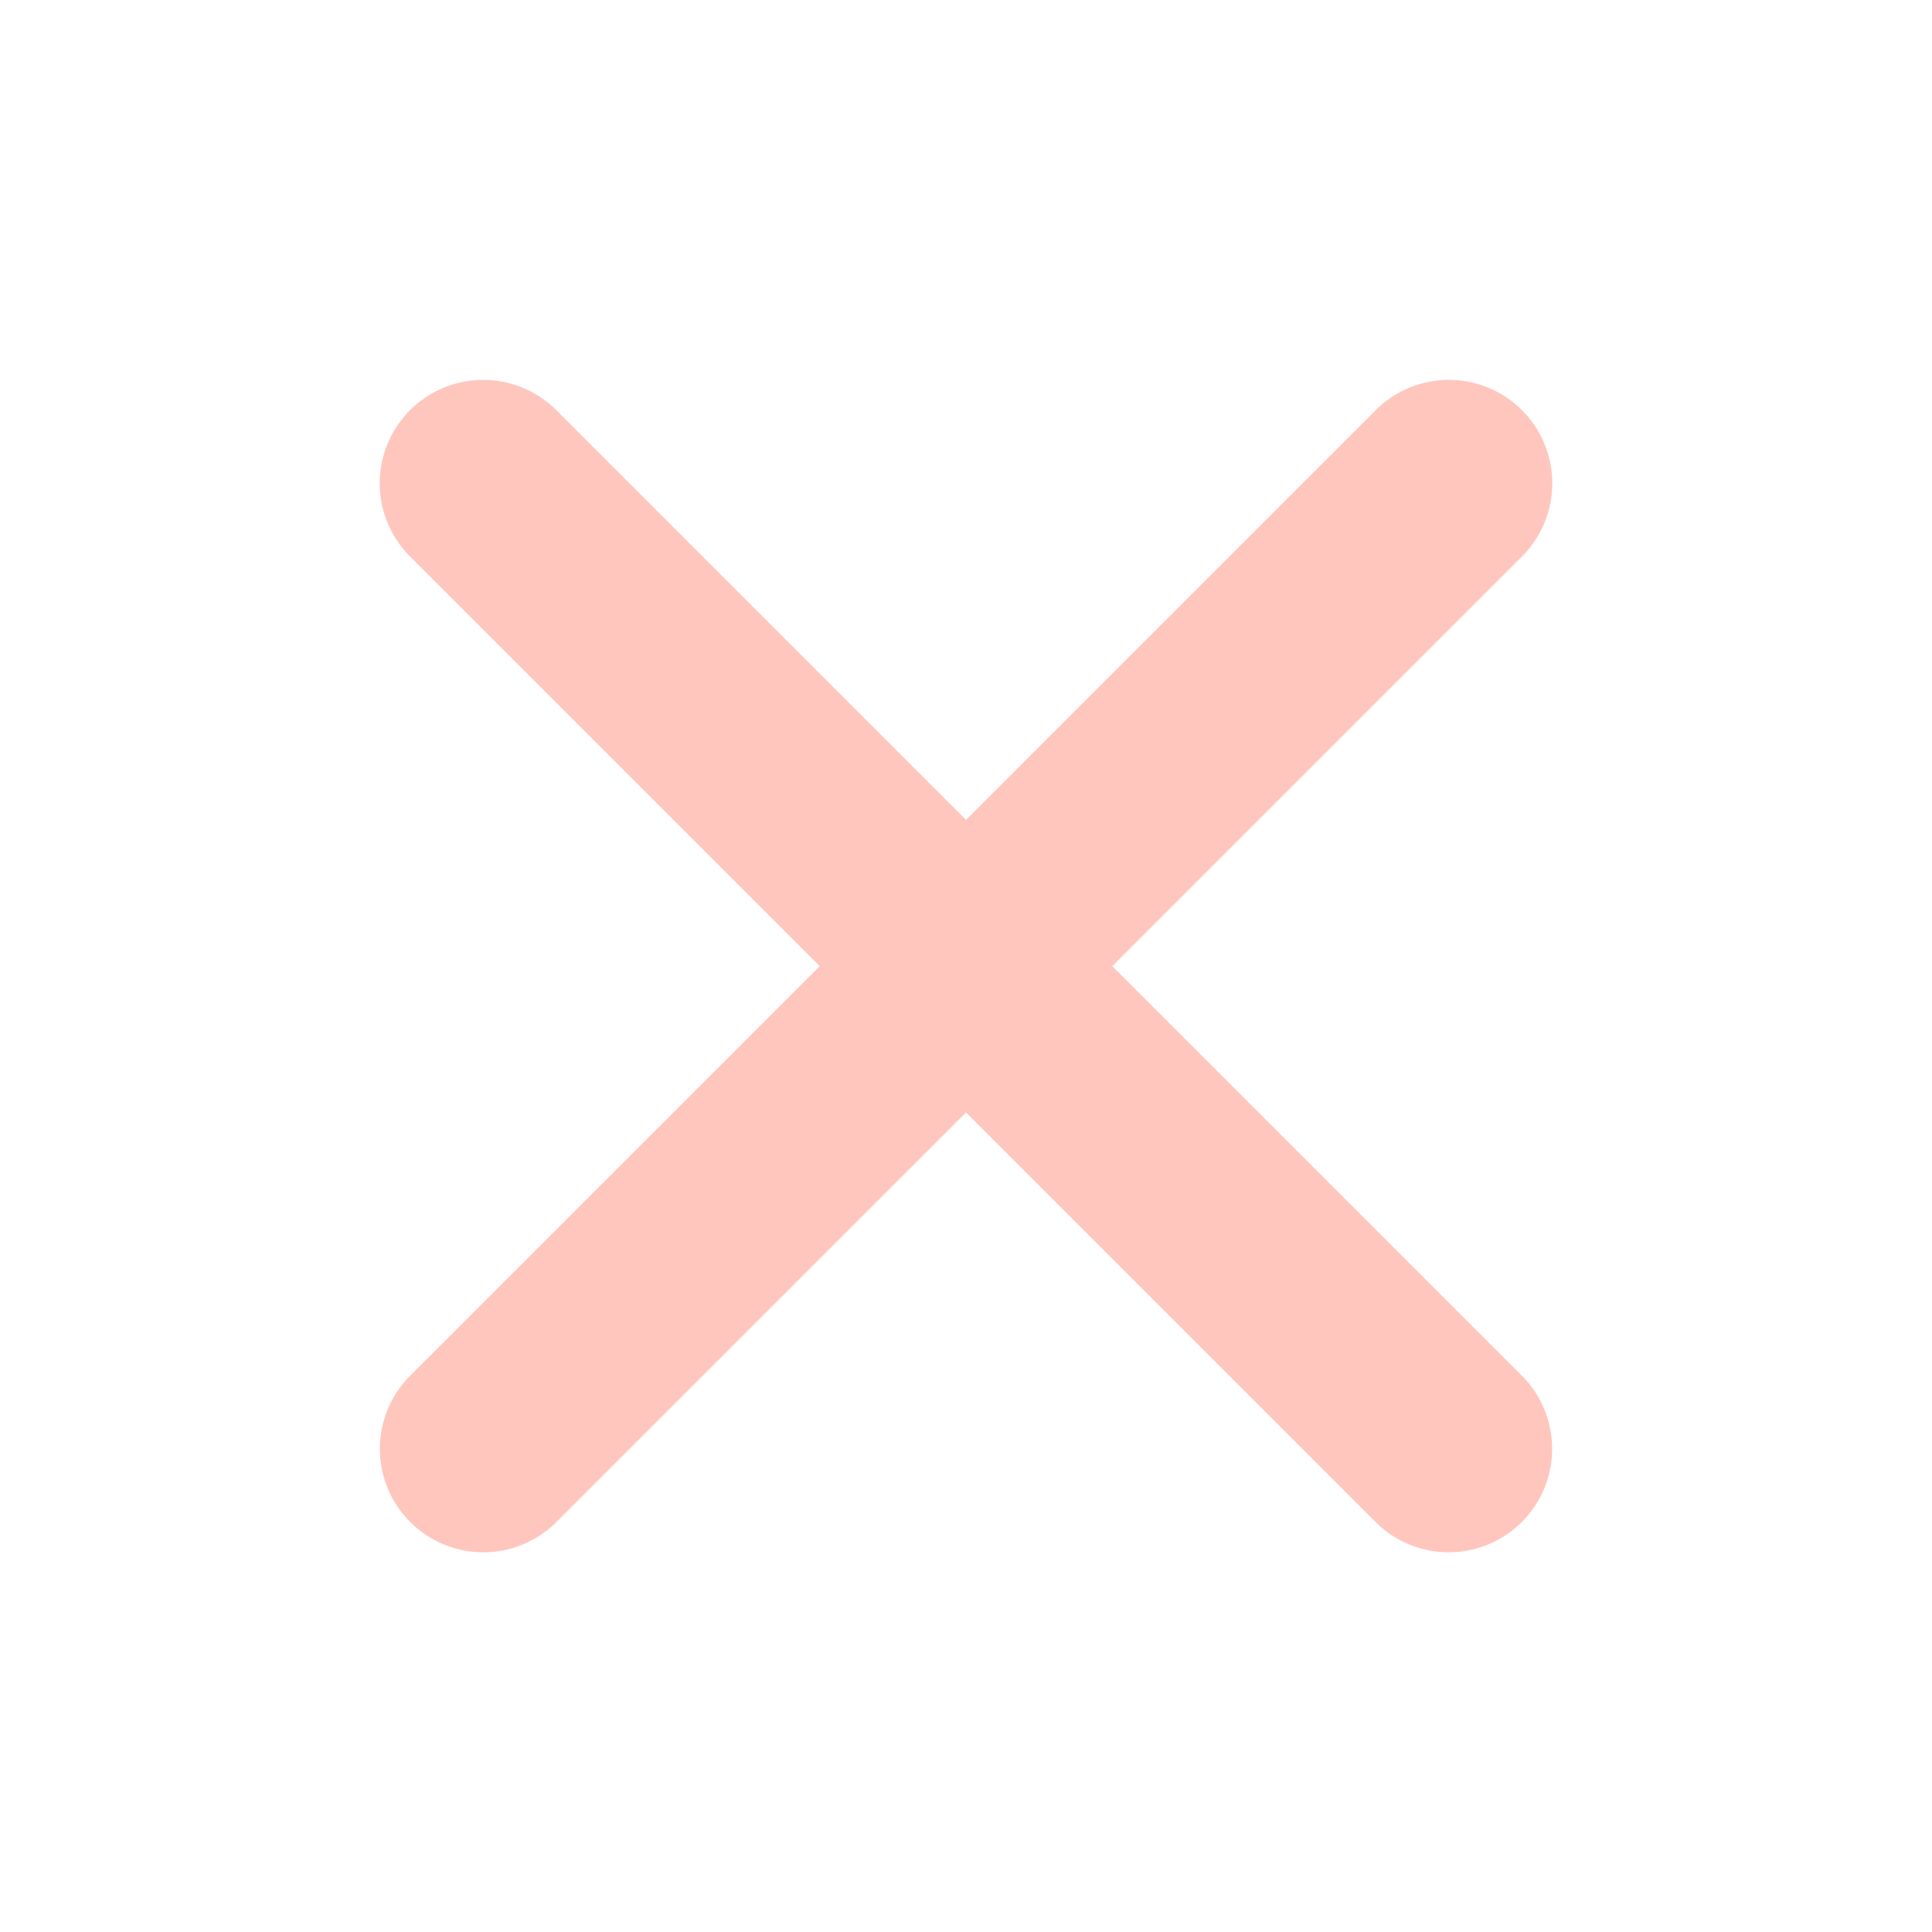 <?xml version="1.0" encoding="UTF-8"?> <svg xmlns="http://www.w3.org/2000/svg" width="607" height="607" viewBox="0 0 607 607" fill="none"><path d="M151.848 455.198L455.196 151.849" stroke="#FFC6BD" stroke-width="65" stroke-linecap="round"></path><path d="M455.15 455.197L151.802 151.849" stroke="#FFC6BD" stroke-width="65" stroke-linecap="round"></path></svg> 